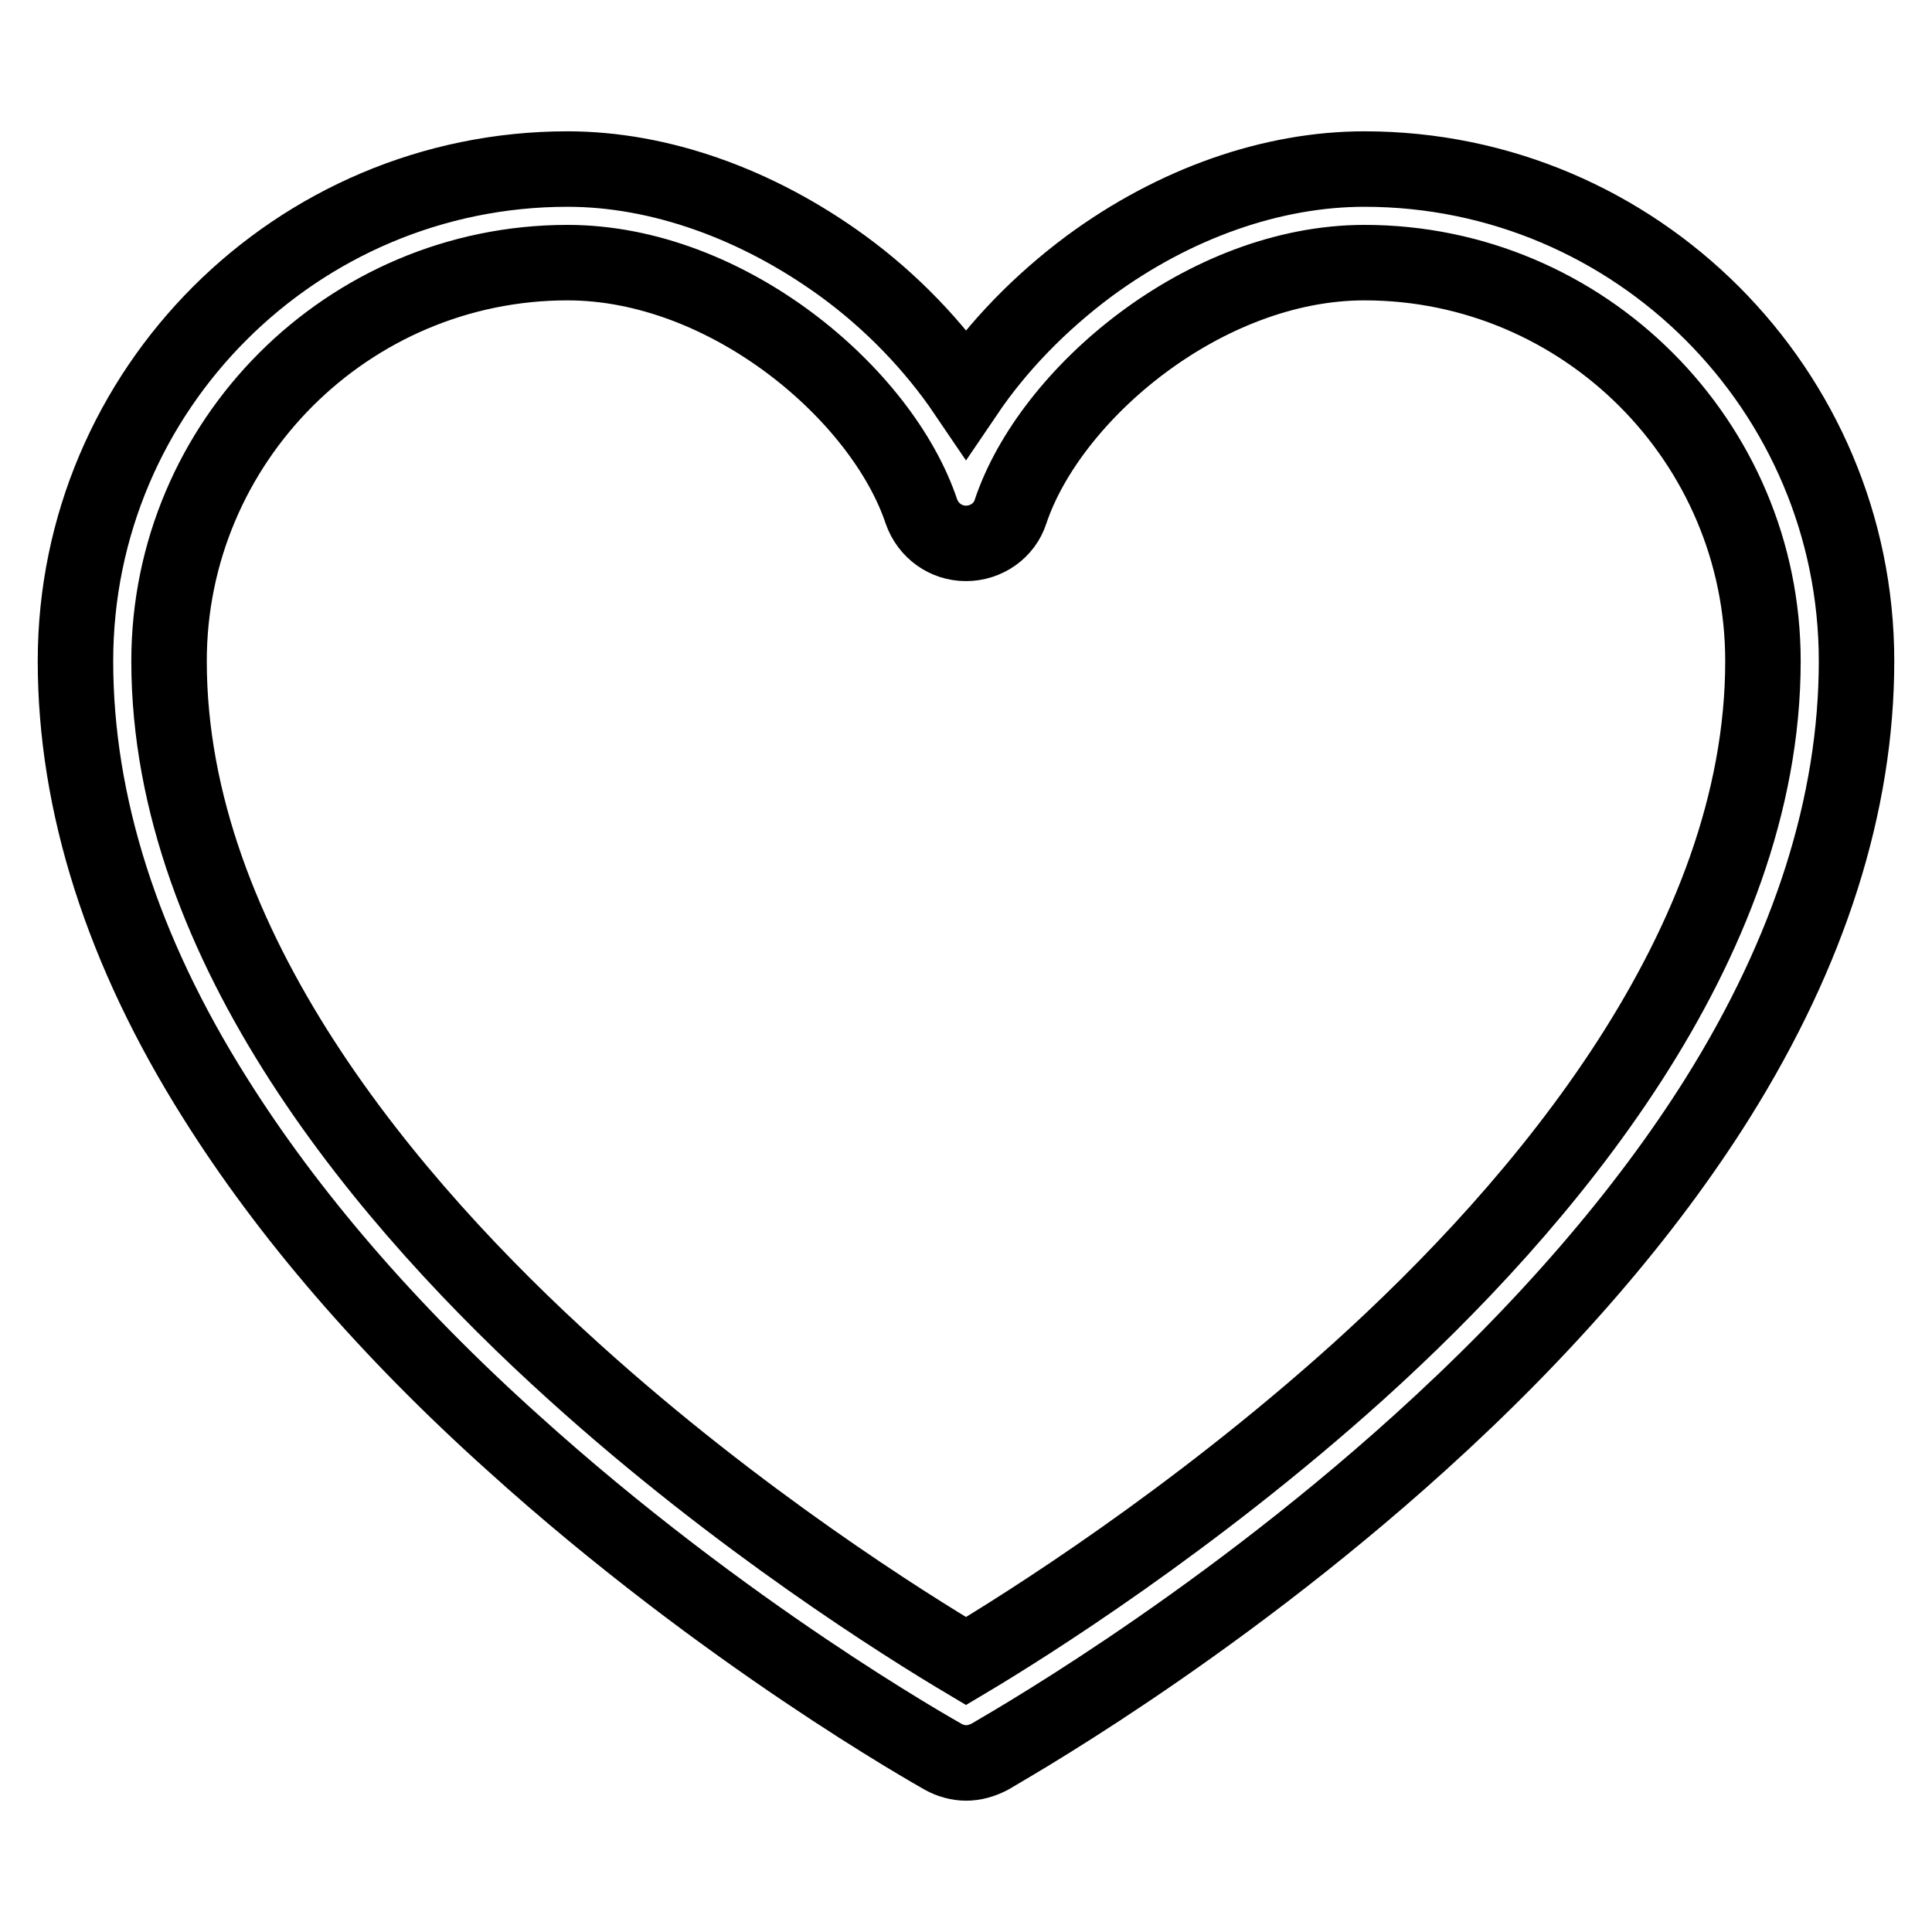 <?xml version="1.0" encoding="utf-8"?>
<!-- Svg Vector Icons : http://www.onlinewebfonts.com/icon -->
<!DOCTYPE svg PUBLIC "-//W3C//DTD SVG 1.1//EN" "http://www.w3.org/Graphics/SVG/1.1/DTD/svg11.dtd">
<svg version="1.1" xmlns="http://www.w3.org/2000/svg" xmlns:xlink="http://www.w3.org/1999/xlink" x="0px" y="0px" viewBox="0 0 256 256" enable-background="new 0 0 256 256" xml:space="preserve">
<g> <path stroke-width="10" fill-opacity="0" stroke="#000000"  d="M128,233.6c-1,0-2.1-0.3-3-0.8c-1.2-0.7-28.9-16.2-57-41.6c-16.7-15-29.9-30.4-39.5-45.7 C16.2,126,10,106.5,10,87.6c0-36,29.3-65.2,65.2-65.2c12.2,0,25.1,4.6,36.4,12.8c6.6,4.8,12.2,10.7,16.4,16.9 c4.2-6.2,9.8-12,16.4-16.9c11.3-8.3,24.2-12.8,36.4-12.8c36,0,65.2,29.3,65.2,65.2c0,18.9-6.2,38.4-18.4,57.9 c-9.6,15.3-22.9,30.7-39.5,45.7c-28.1,25.4-55.9,40.9-57,41.6C130.1,233.3,129.1,233.6,128,233.6L128,233.6z M75.2,34.8 c-29.1,0-52.8,23.7-52.8,52.8c0,37.8,29.2,72.1,53.7,94.2c21.9,19.8,44,33.6,51.9,38.3c7.9-4.7,30-18.6,51.9-38.3 c24.5-22.1,53.7-56.5,53.7-94.2c0-29.1-23.7-52.8-52.8-52.8c-21.2,0-41.7,17.4-46.9,33c-0.8,2.5-3.2,4.2-5.9,4.2 c-2.7,0-5-1.7-5.9-4.2C116.9,52.2,96.4,34.8,75.2,34.8z"/></g>
</svg>